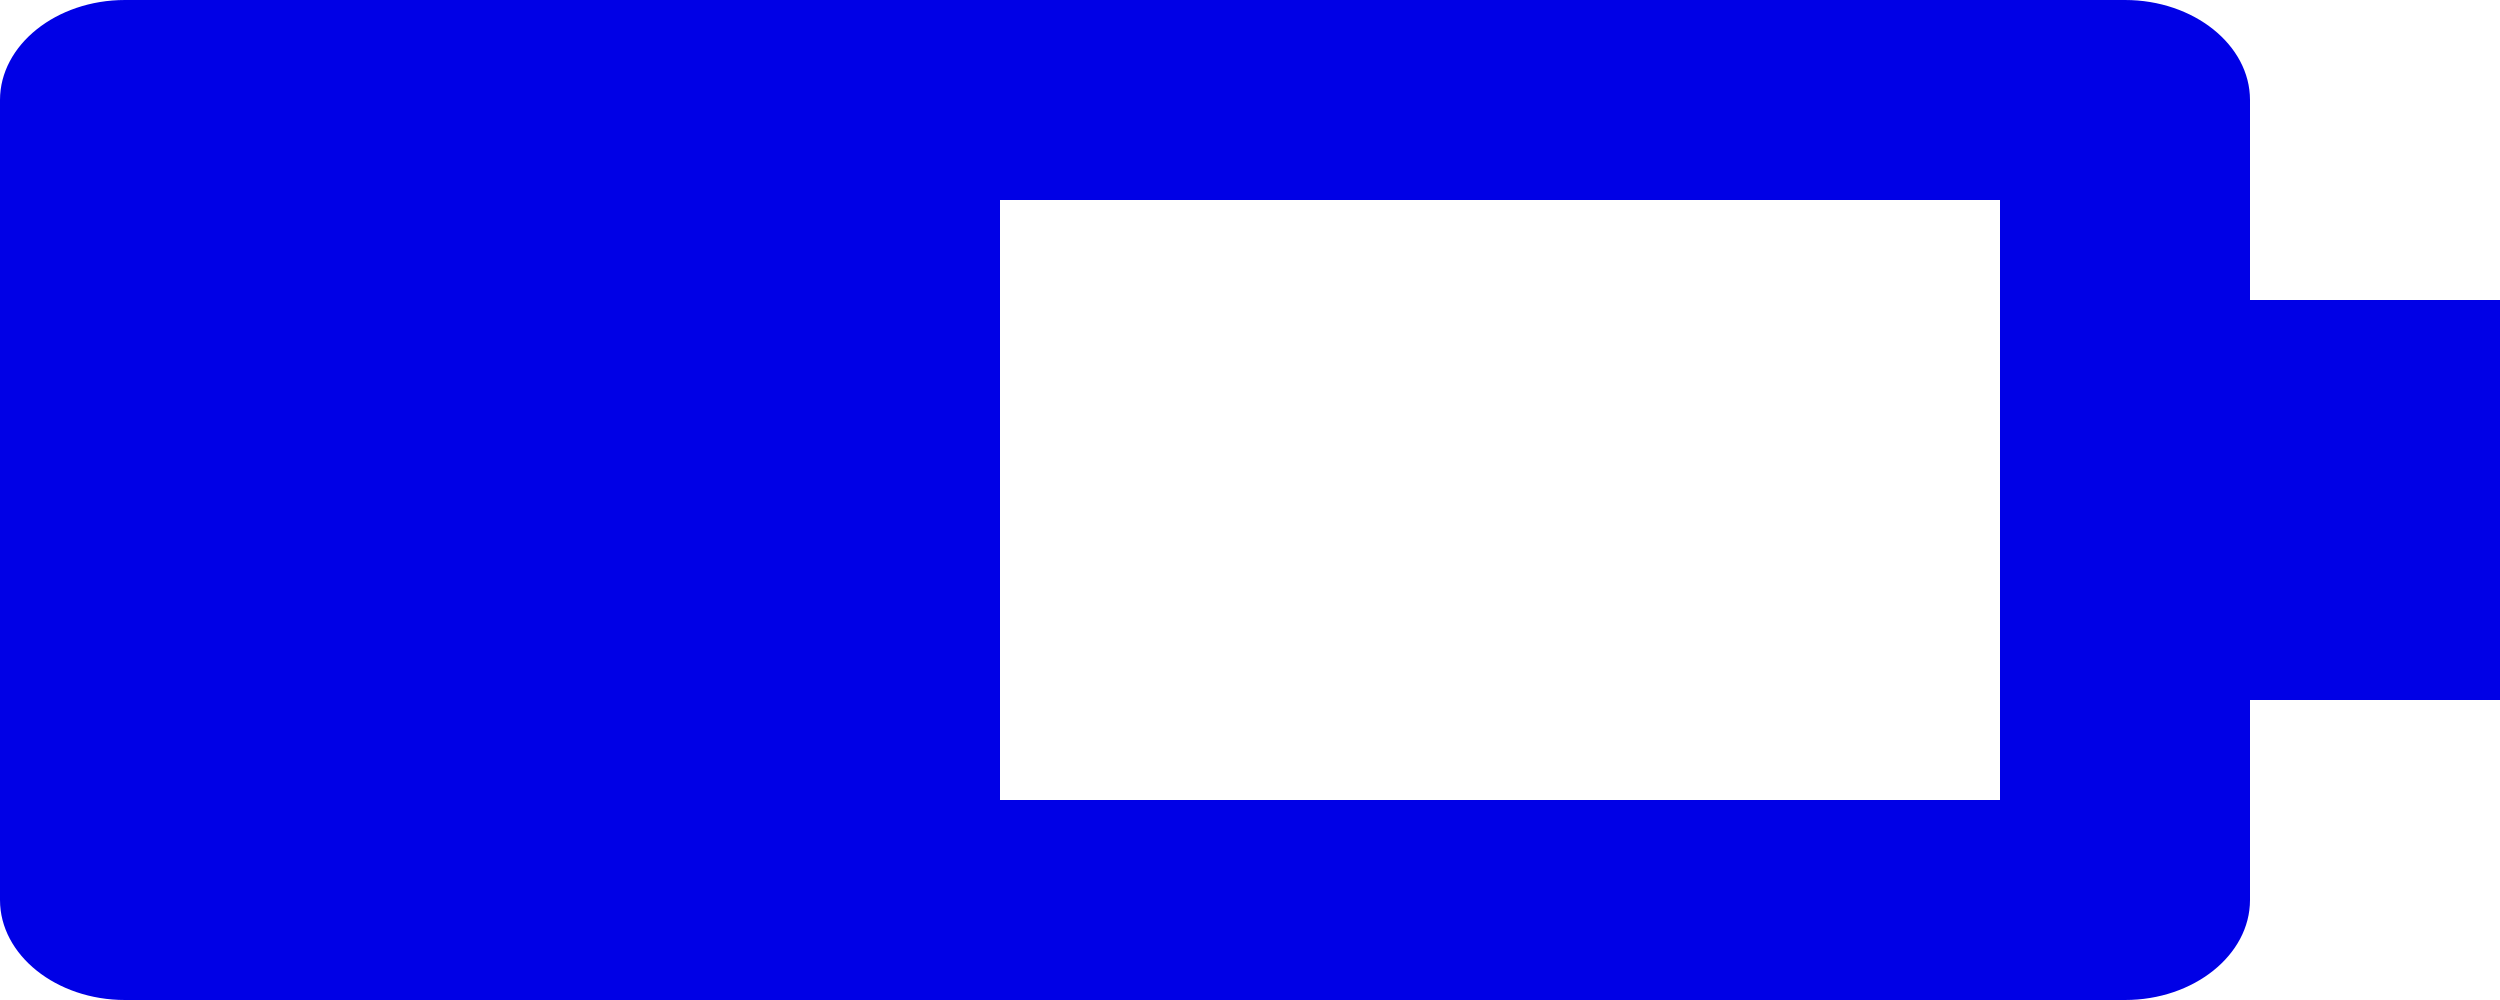 <svg width="25" height="10" viewBox="0 0 25 10" fill="none" xmlns="http://www.w3.org/2000/svg">
<path d="M21.25 10L1.25 10C0.562 10 -4.17444e-07 9.55 -3.93403e-07 9L-4.37114e-08 1C-1.96701e-08 0.45 0.562 -1.0682e-06 1.25 -1.03815e-06L21.25 -1.63918e-07C21.938 -1.33866e-07 22.5 0.45 22.5 1L22.5 3L25 3L25 7L22.5 7L22.5 9C22.5 9.55 21.938 10 21.25 10ZM20 8L20 2L10 2L10 8L20 8Z" fill="#0000E6"/>
</svg>
